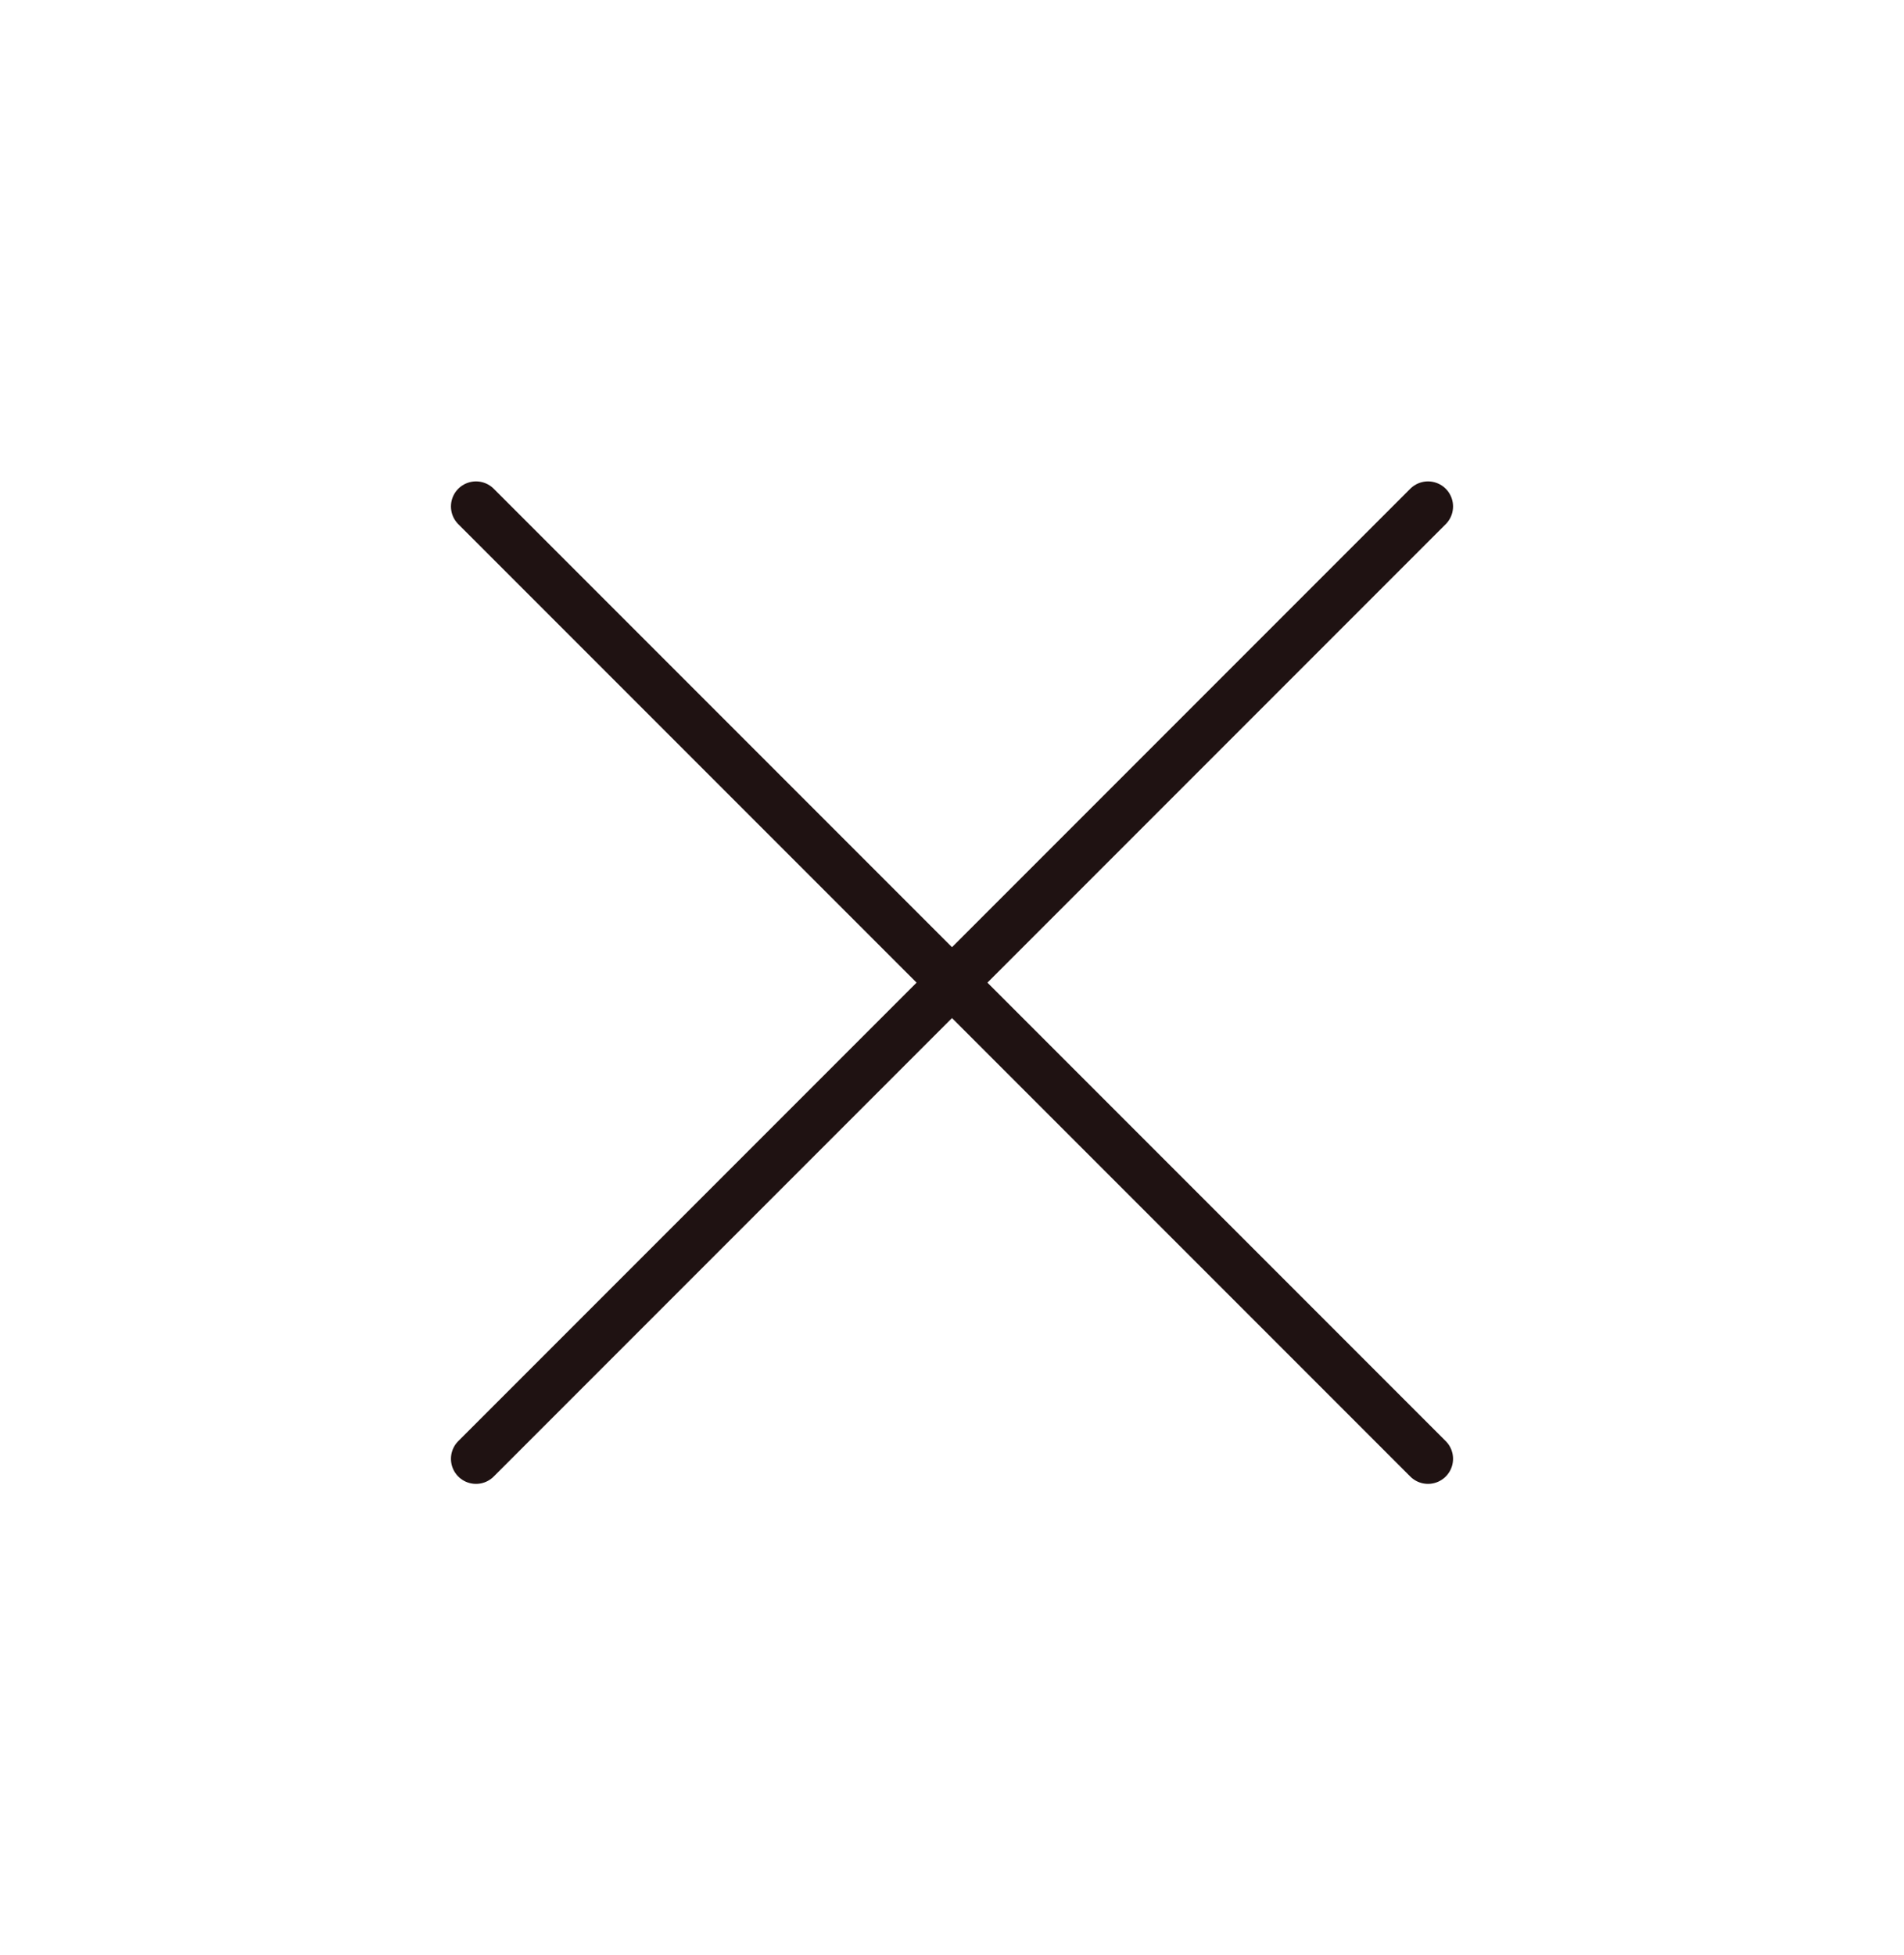 <svg width="38" height="39" viewBox="0 0 38 39" fill="none" xmlns="http://www.w3.org/2000/svg">
<path d="M28.5 10.104L9.5 29.104" stroke="#1F1212" stroke-linecap="round" stroke-linejoin="round"/>
<path d="M9.5 10.104L28.5 29.104" stroke="#1F1212" stroke-linecap="round" stroke-linejoin="round"/>
</svg>
